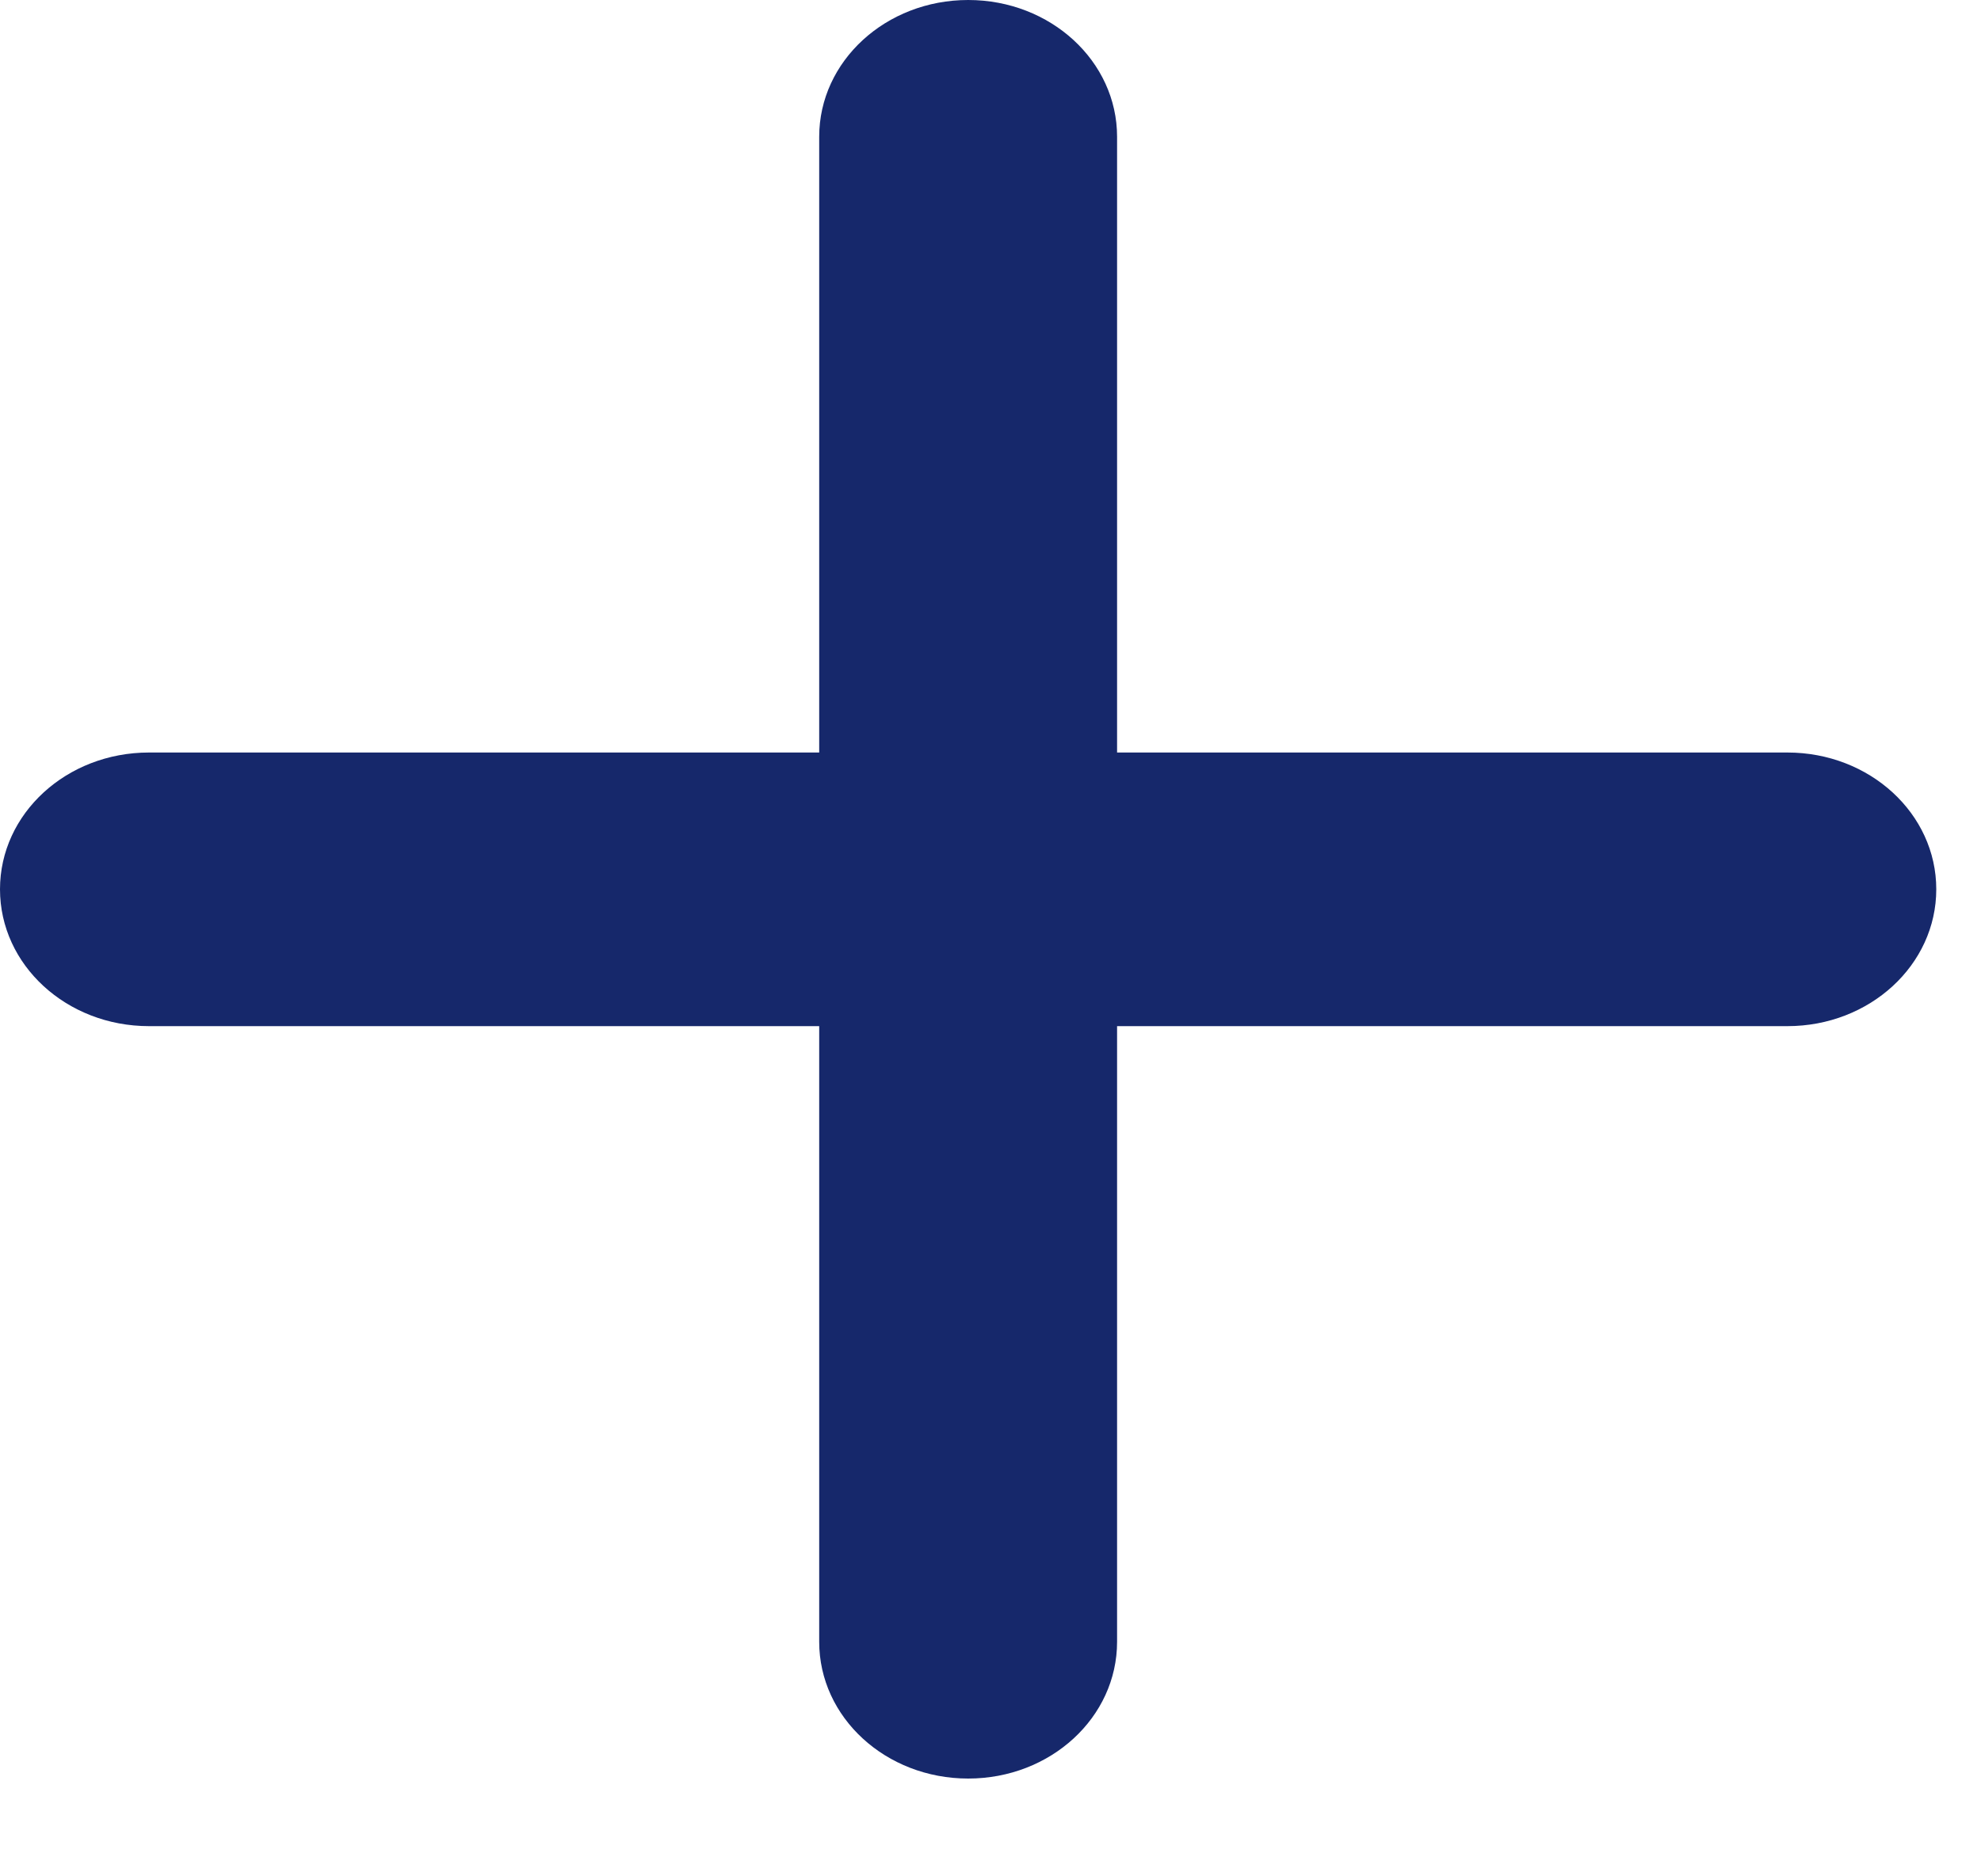 <svg xmlns="http://www.w3.org/2000/svg" fill="none" viewBox="0 0 19 18" height="18" width="19">
<path fill="#16286B" d="M10.714 1.312C10.714 0.587 10.076 0 9.286 0C8.496 0 7.857 0.587 7.857 1.312V7.219H1.429C0.638 7.219 0 7.805 0 8.531C0 9.257 0.638 9.844 1.429 9.844H7.857V15.75C7.857 16.476 8.496 17.062 9.286 17.062C10.076 17.062 10.714 16.476 10.714 15.75V9.844H17.143C17.933 9.844 18.571 9.257 18.571 8.531C18.571 7.805 17.933 7.219 17.143 7.219H10.714V1.312Z"></path>
</svg>
